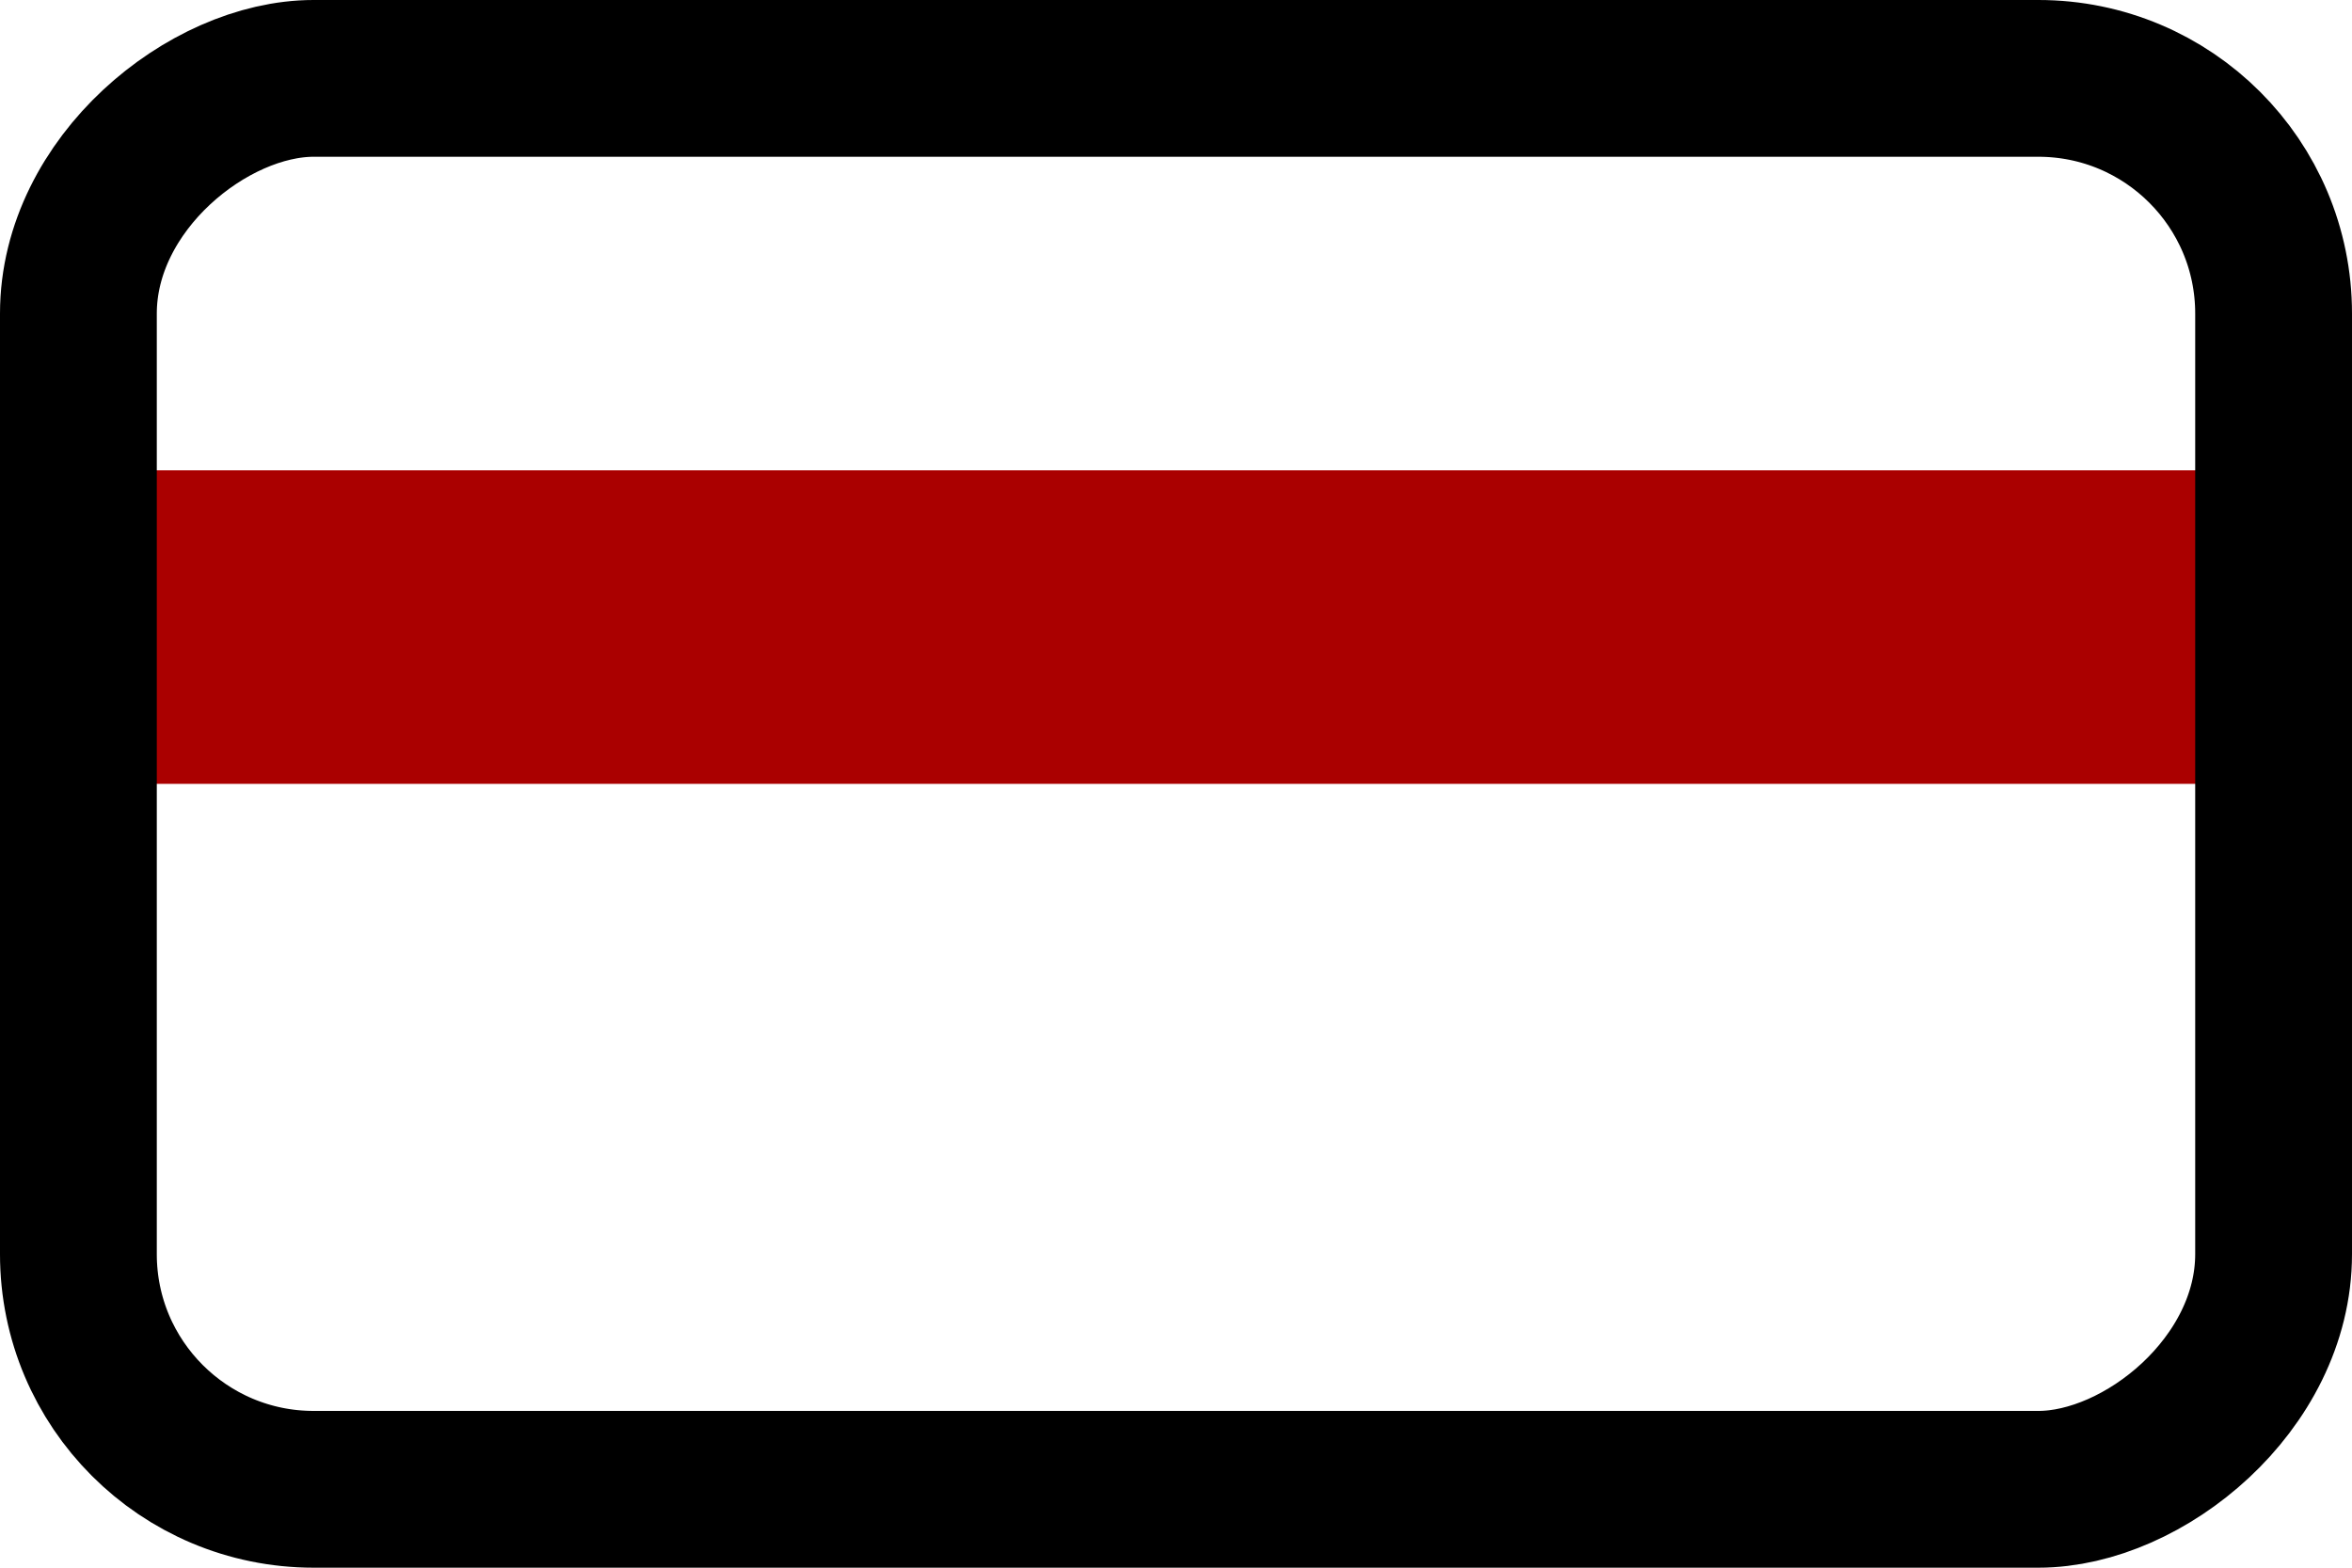 <?xml version="1.0" encoding="UTF-8"?>
<svg xmlns="http://www.w3.org/2000/svg" width="30" height="20" viewBox="0 0 30 20">
  <g id="icon-karte" transform="translate(-148 -306)">
    <g id="Gruppe_4428" data-name="Gruppe 4428" transform="translate(3027 -321)">
      <path id="Pfad_3910" data-name="Pfad 3910" d="M9.5,313h28" transform="translate(-2887.5 322)" fill="none" stroke="#a00" stroke-width="4"></path>
      <rect id="Rechteck_1031" data-name="Rechteck 1031" width="18" height="28" rx="3" transform="translate(-2878 646) rotate(-90)" fill="none" stroke="#000" stroke-linecap="round" stroke-width="2"></rect>
    </g>
  </g>
</svg>
